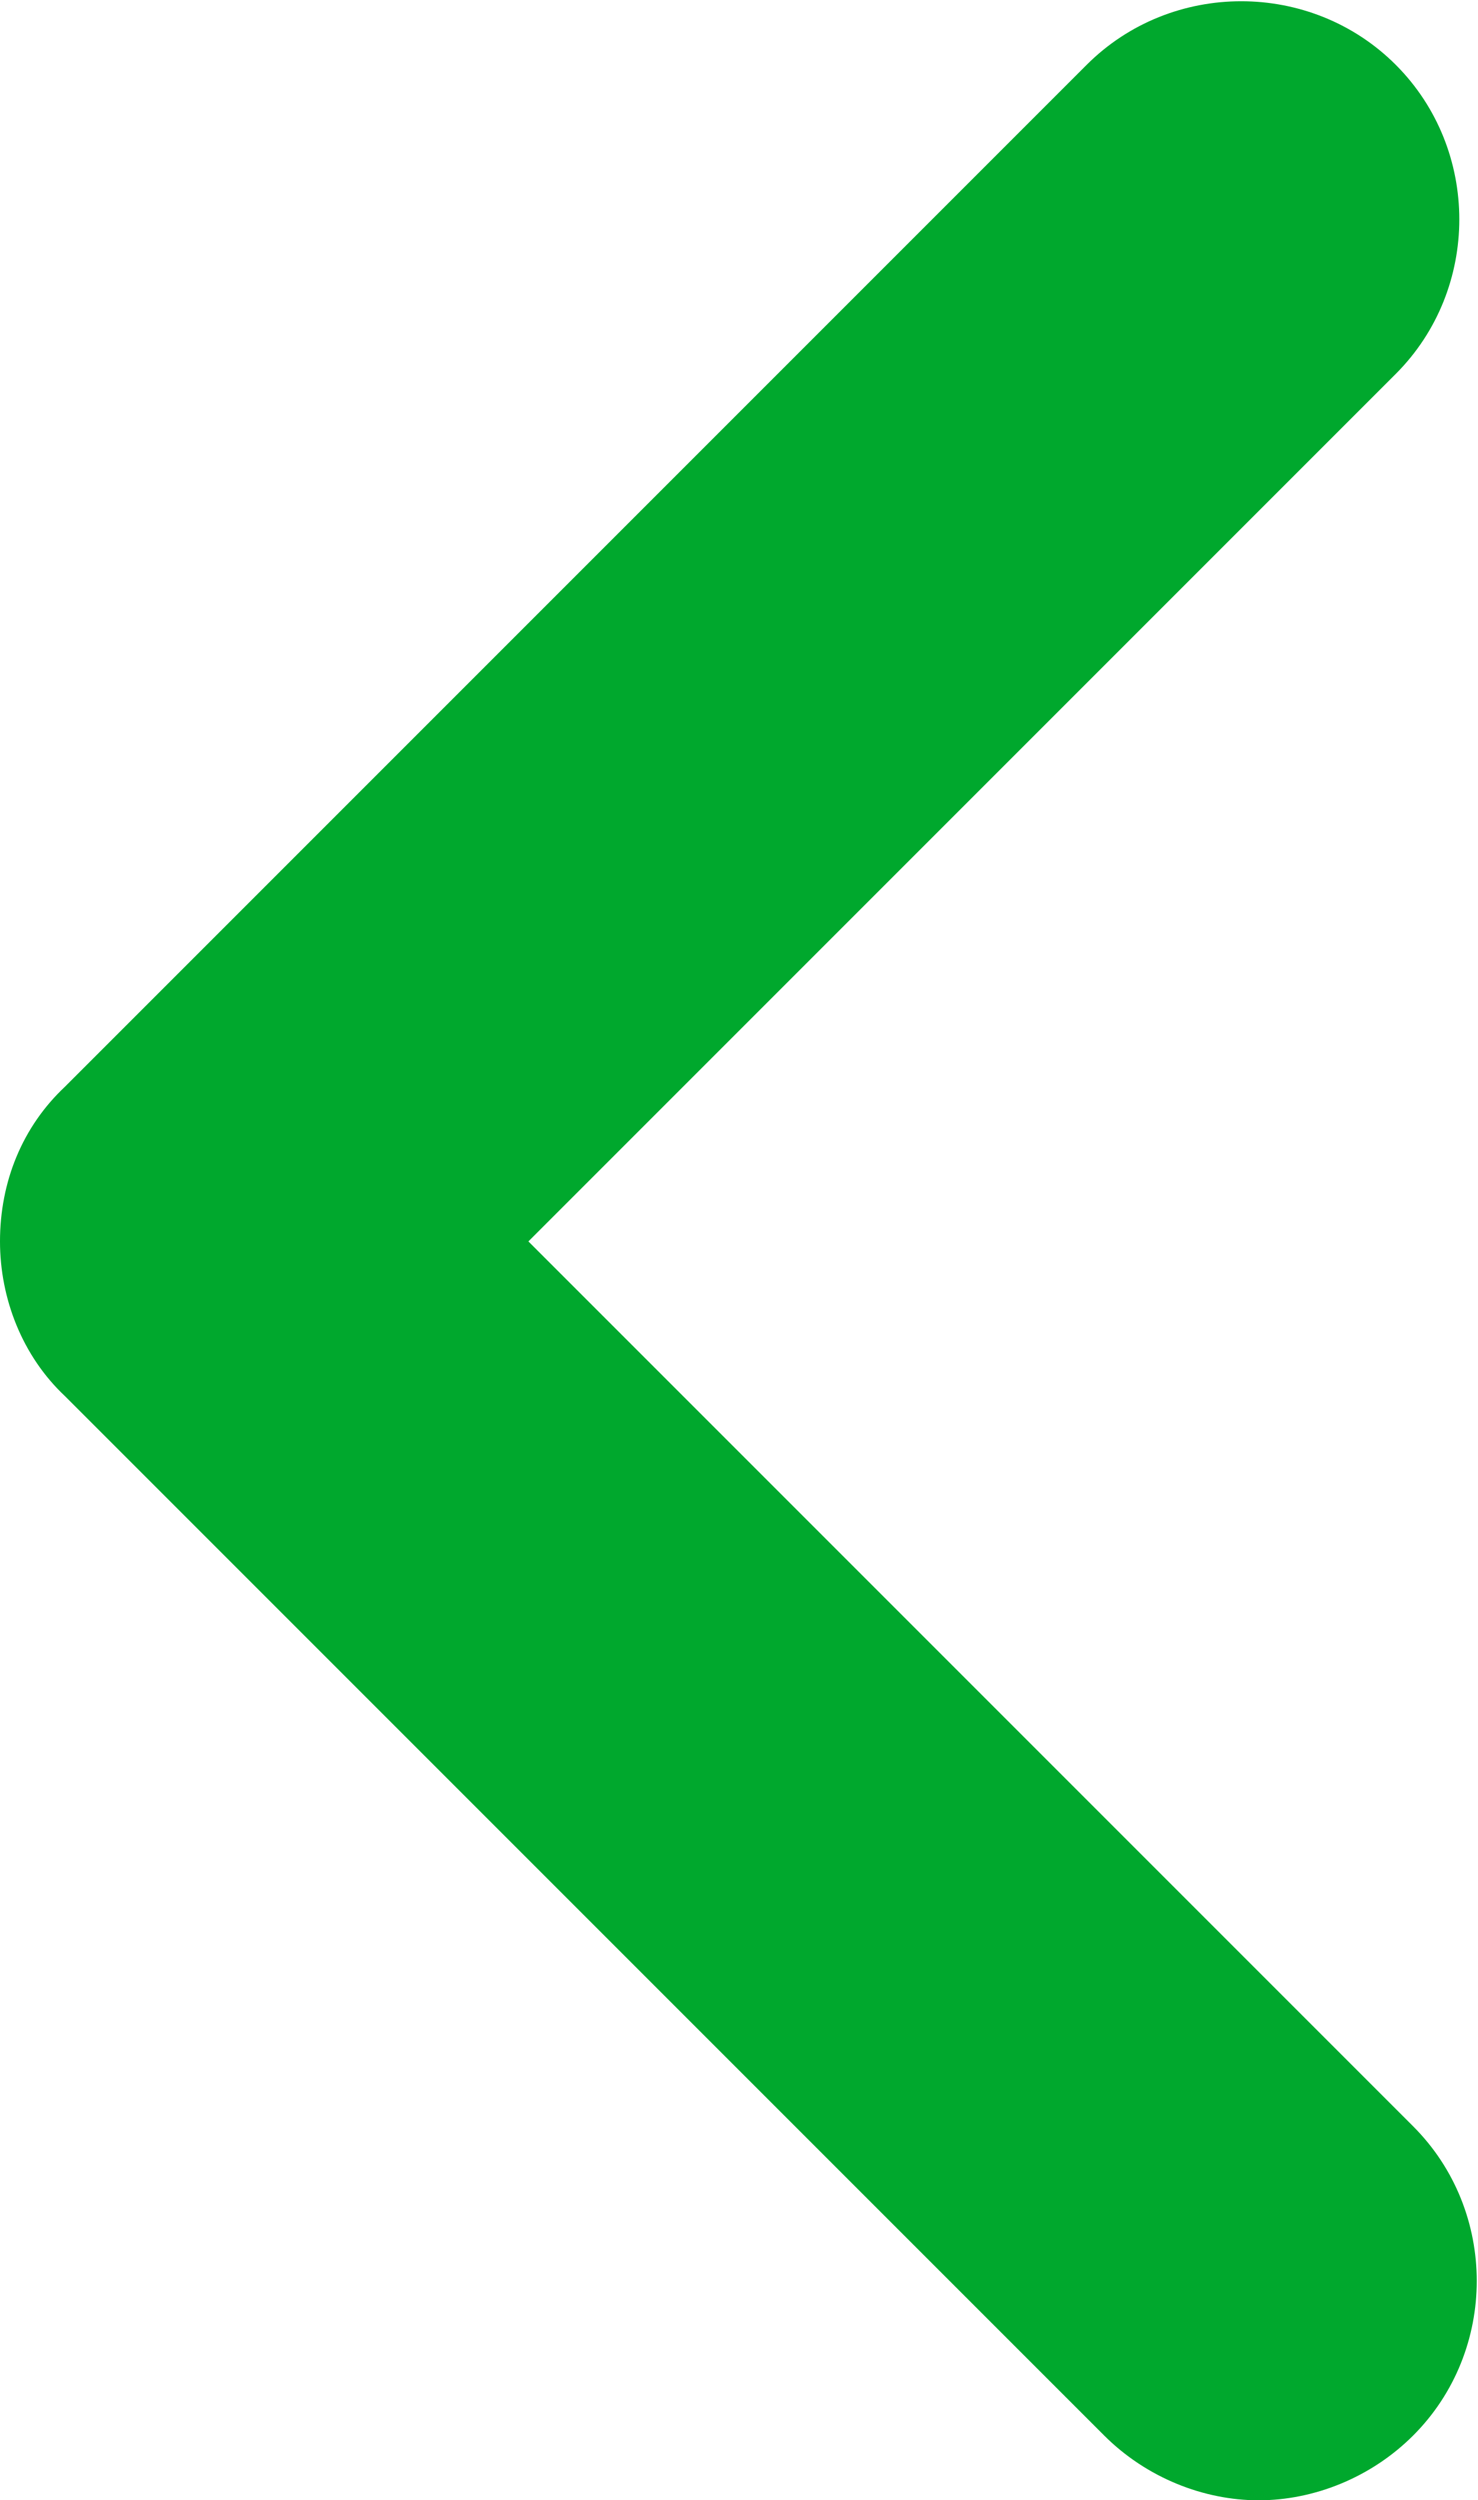 <?xml version="1.0" encoding="utf-8"?>
<!-- Generator: Adobe Illustrator 26.0.3, SVG Export Plug-In . SVG Version: 6.00 Build 0)  -->
<svg version="1.1" id="Layer_1" xmlns="http://www.w3.org/2000/svg" xmlns:xlink="http://www.w3.org/1999/xlink" x="0px" y="0px"
	 viewBox="0 0 59.3 100.3" style="enable-background:new 0 0 59.3 100.3;" xml:space="preserve">
<style type="text/css">
	.st0{fill:#00A82D;}
</style>
<g>
	<path class="st0" d="M50.5,100.3c2.2,0,4.5-0.9,6.2-2.6c3.4-3.4,3.4-9,0-12.4L21.2,49.8L56,15c3.4-3.4,3.4-9,0-12.4
		c-3.4-3.4-9-3.4-12.4,0l-41,41C0.9,45.2,0,47.4,0,49.8c0,2.3,0.9,4.6,2.6,6.2l41.7,41.7C46,99.4,48.3,100.3,50.5,100.3z"/>
</g>
</svg>
